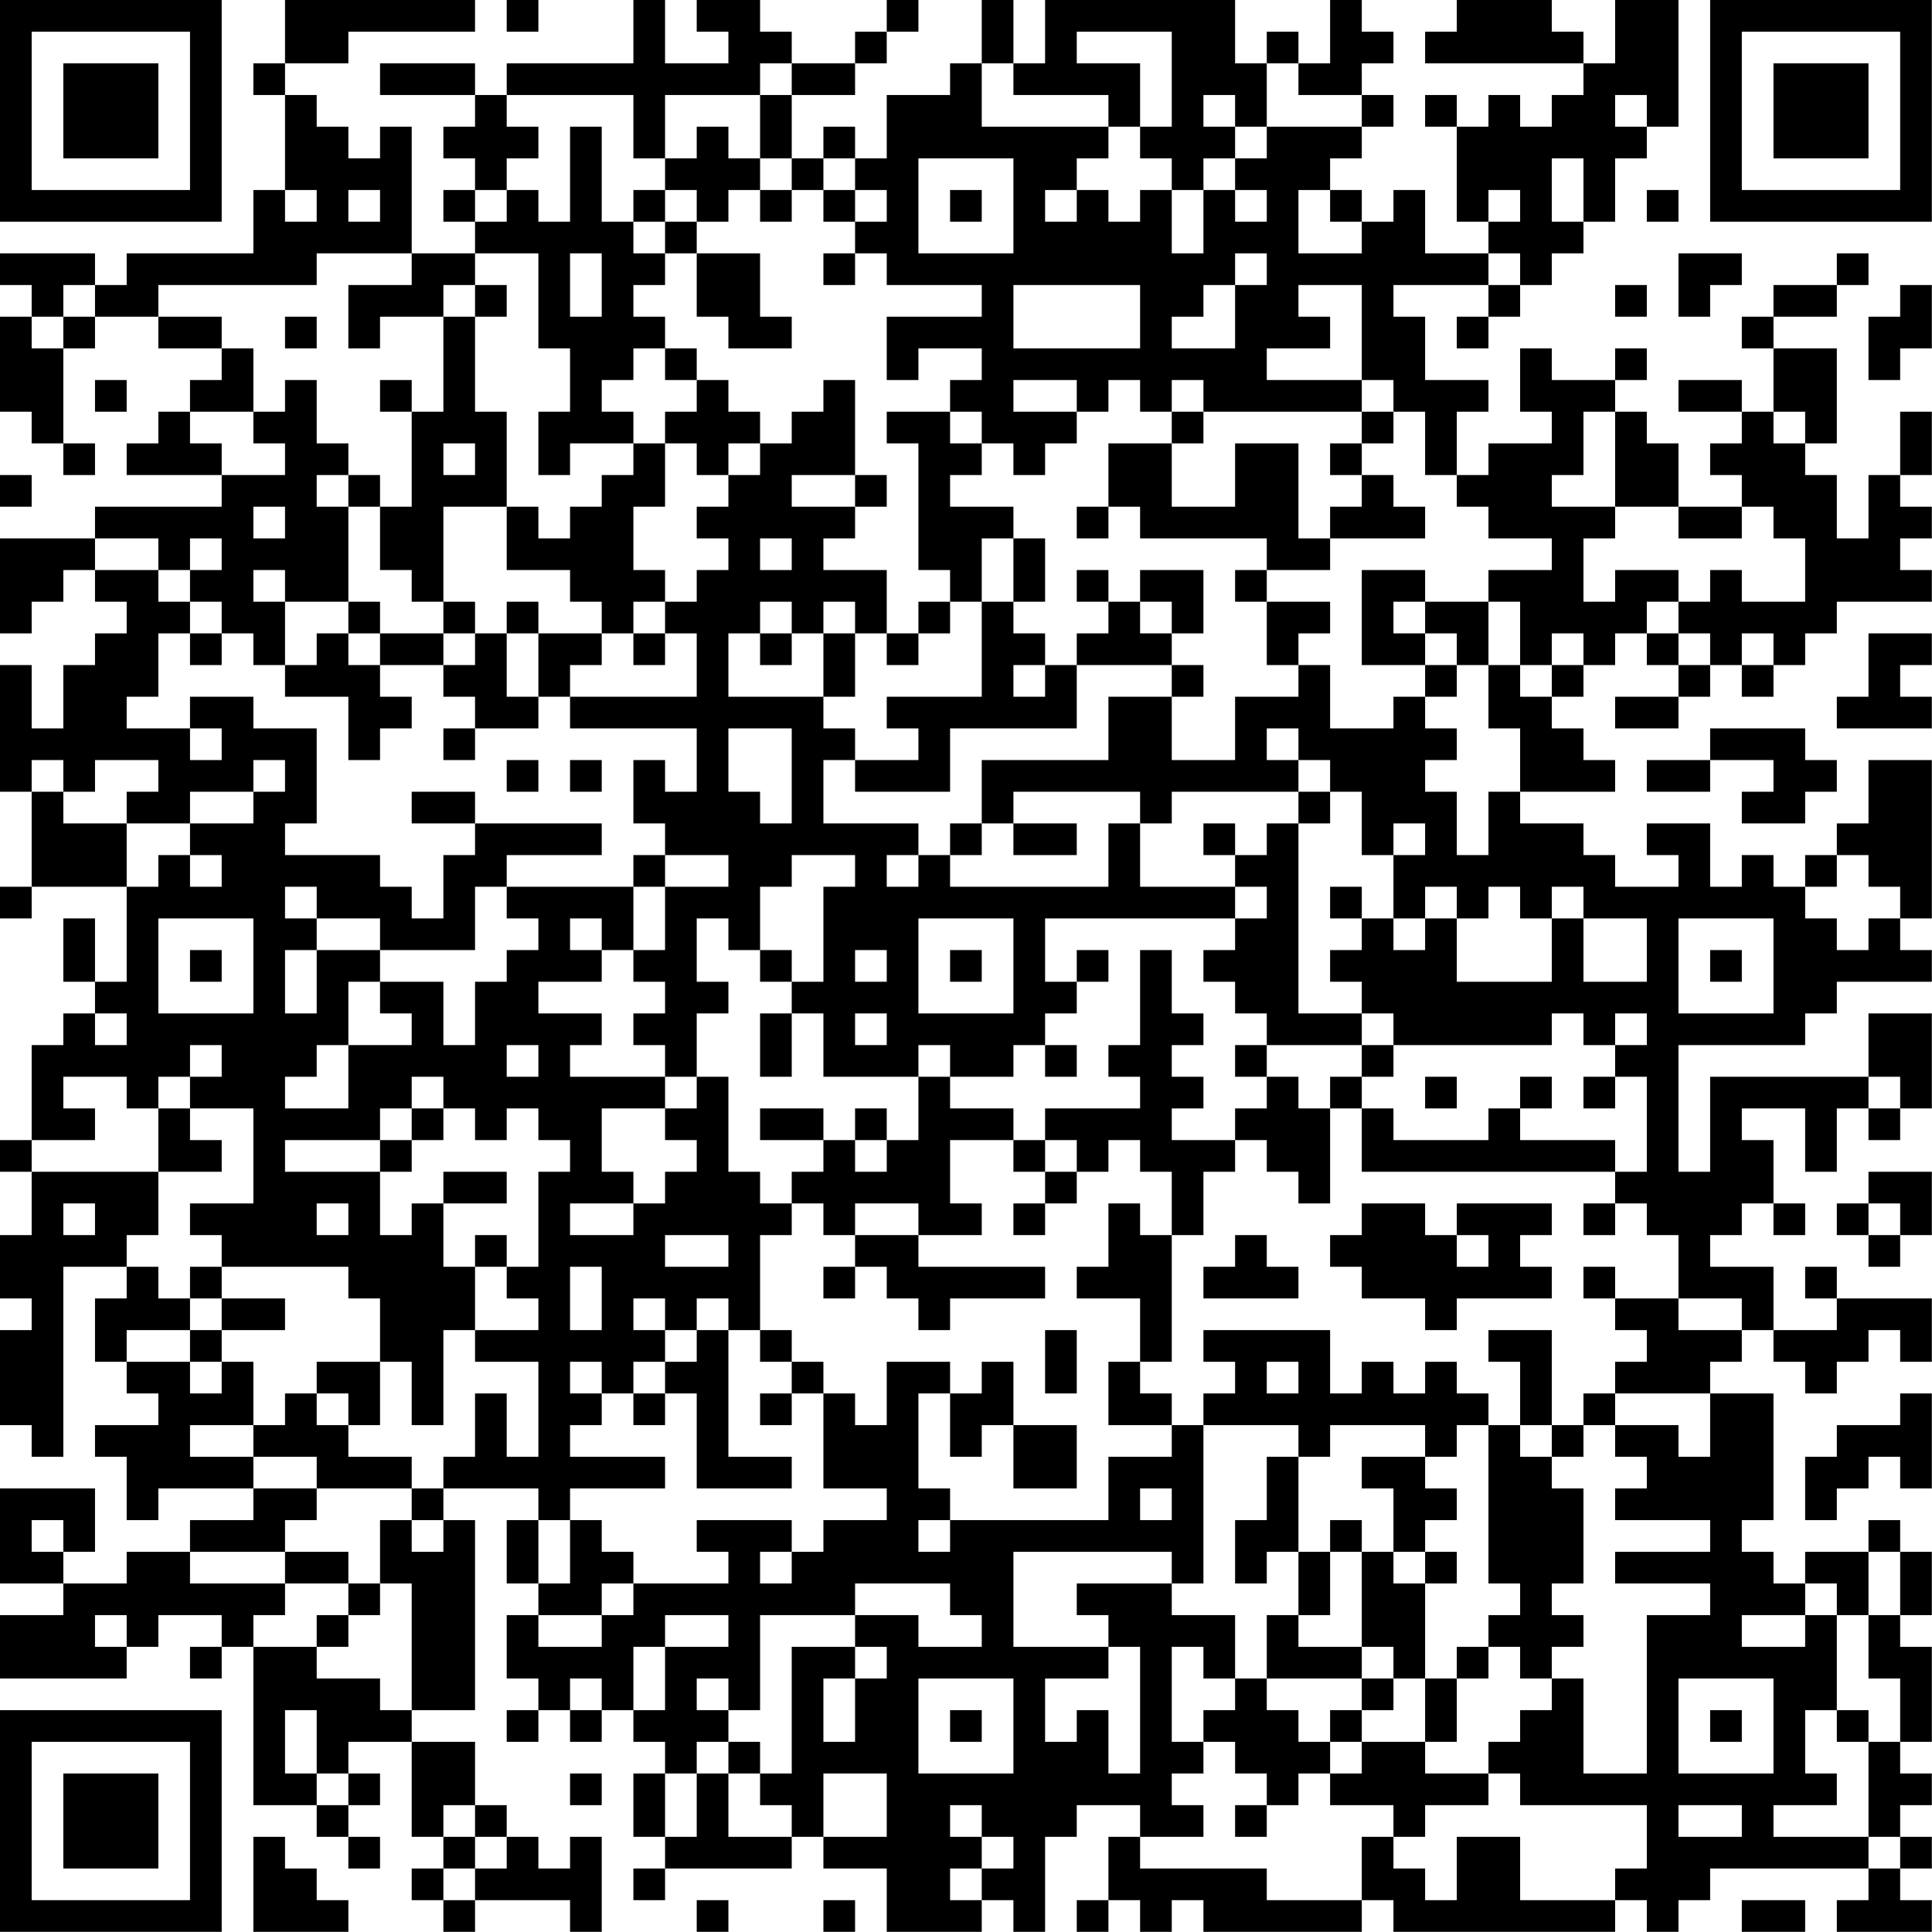 <?xml version="1.0" encoding="UTF-8"?>
<svg xmlns="http://www.w3.org/2000/svg" version="1.1" width="250" height="250" viewBox="0 0 250 250"><rect x="0" y="0" width="250" height="250" fill="#ffffff"/><g transform="scale(4.098)"><g transform="translate(0,0)"><path fill-rule="evenodd" d="M9 0L9 2L8 2L8 3L9 3L9 6L8 6L8 8L4 8L4 9L3 9L3 8L0 8L0 9L1 9L1 10L0 10L0 13L1 13L1 14L2 14L2 15L3 15L3 14L2 14L2 11L3 11L3 10L5 10L5 11L7 11L7 12L6 12L6 13L5 13L5 14L4 14L4 15L7 15L7 16L3 16L3 17L0 17L0 20L1 20L1 19L2 19L2 18L3 18L3 19L4 19L4 20L3 20L3 21L2 21L2 23L1 23L1 21L0 21L0 25L1 25L1 28L0 28L0 29L1 29L1 28L4 28L4 31L3 31L3 29L2 29L2 31L3 31L3 32L2 32L2 33L1 33L1 36L0 36L0 37L1 37L1 39L0 39L0 41L1 41L1 42L0 42L0 45L1 45L1 46L2 46L2 40L4 40L4 41L3 41L3 43L4 43L4 44L5 44L5 45L3 45L3 46L4 46L4 48L5 48L5 47L8 47L8 48L6 48L6 49L4 49L4 50L2 50L2 49L3 49L3 47L0 47L0 50L2 50L2 51L0 51L0 53L4 53L4 52L5 52L5 51L7 51L7 52L6 52L6 53L7 53L7 52L8 52L8 57L10 57L10 58L11 58L11 59L12 59L12 58L11 58L11 57L12 57L12 56L11 56L11 55L13 55L13 58L14 58L14 59L13 59L13 60L14 60L14 61L15 61L15 60L18 60L18 61L19 61L19 58L18 58L18 59L17 59L17 58L16 58L16 57L15 57L15 55L13 55L13 54L15 54L15 48L14 48L14 47L17 47L17 48L16 48L16 50L17 50L17 51L16 51L16 53L17 53L17 54L16 54L16 55L17 55L17 54L18 54L18 55L19 55L19 54L20 54L20 55L21 55L21 56L20 56L20 58L21 58L21 59L20 59L20 60L21 60L21 59L25 59L25 58L26 58L26 59L28 59L28 61L31 61L31 60L32 60L32 61L33 61L33 58L34 58L34 57L36 57L36 58L35 58L35 60L34 60L34 61L35 61L35 60L36 60L36 61L37 61L37 60L38 60L38 61L43 61L43 60L44 60L44 61L51 61L51 60L52 60L52 61L53 61L53 60L54 60L54 59L59 59L59 60L58 60L58 61L61 61L61 60L60 60L60 59L61 59L61 58L60 58L60 57L61 57L61 56L60 56L60 55L61 55L61 52L60 52L60 51L61 51L61 49L60 49L60 48L59 48L59 49L57 49L57 50L56 50L56 49L55 49L55 48L56 48L56 44L54 44L54 43L55 43L55 42L56 42L56 43L57 43L57 44L58 44L58 43L59 43L59 42L60 42L60 43L61 43L61 41L58 41L58 40L57 40L57 41L58 41L58 42L56 42L56 40L54 40L54 39L55 39L55 38L56 38L56 39L57 39L57 38L56 38L56 36L55 36L55 35L57 35L57 37L58 37L58 35L59 35L59 36L60 36L60 35L61 35L61 32L59 32L59 34L54 34L54 37L53 37L53 33L57 33L57 32L58 32L58 31L61 31L61 30L60 30L60 29L61 29L61 24L59 24L59 26L58 26L58 27L57 27L57 28L56 28L56 27L55 27L55 28L54 28L54 26L52 26L52 27L53 27L53 28L51 28L51 27L50 27L50 26L48 26L48 25L51 25L51 24L50 24L50 23L49 23L49 22L50 22L50 21L51 21L51 20L52 20L52 21L53 21L53 22L51 22L51 23L53 23L53 22L54 22L54 21L55 21L55 22L56 22L56 21L57 21L57 20L58 20L58 19L61 19L61 18L60 18L60 17L61 17L61 16L60 16L60 15L61 15L61 13L60 13L60 15L59 15L59 17L58 17L58 15L57 15L57 14L58 14L58 11L56 11L56 10L58 10L58 9L59 9L59 8L58 8L58 9L56 9L56 10L55 10L55 11L56 11L56 13L55 13L55 12L53 12L53 13L55 13L55 14L54 14L54 15L55 15L55 16L53 16L53 14L52 14L52 13L51 13L51 12L52 12L52 11L51 11L51 12L49 12L49 11L48 11L48 13L49 13L49 14L47 14L47 15L46 15L46 13L47 13L47 12L45 12L45 10L44 10L44 9L47 9L47 10L46 10L46 11L47 11L47 10L48 10L48 9L49 9L49 8L50 8L50 7L51 7L51 5L52 5L52 4L53 4L53 0L51 0L51 2L50 2L50 1L49 1L49 0L46 0L46 1L45 1L45 2L50 2L50 3L49 3L49 4L48 4L48 3L47 3L47 4L46 4L46 3L45 3L45 4L46 4L46 7L47 7L47 8L45 8L45 6L44 6L44 7L43 7L43 6L42 6L42 5L43 5L43 4L44 4L44 3L43 3L43 2L44 2L44 1L43 1L43 0L42 0L42 2L41 2L41 1L40 1L40 2L39 2L39 0L33 0L33 2L32 2L32 0L31 0L31 2L30 2L30 3L28 3L28 5L27 5L27 4L26 4L26 5L25 5L25 3L27 3L27 2L28 2L28 1L29 1L29 0L28 0L28 1L27 1L27 2L25 2L25 1L24 1L24 0L22 0L22 1L23 1L23 2L21 2L21 0L20 0L20 2L16 2L16 3L15 3L15 2L12 2L12 3L15 3L15 4L14 4L14 5L15 5L15 6L14 6L14 7L15 7L15 8L13 8L13 4L12 4L12 5L11 5L11 4L10 4L10 3L9 3L9 2L11 2L11 1L15 1L15 0ZM16 0L16 1L17 1L17 0ZM34 1L34 2L36 2L36 4L35 4L35 3L32 3L32 2L31 2L31 4L35 4L35 5L34 5L34 6L33 6L33 7L34 7L34 6L35 6L35 7L36 7L36 6L37 6L37 8L38 8L38 6L39 6L39 7L40 7L40 6L39 6L39 5L40 5L40 4L43 4L43 3L41 3L41 2L40 2L40 4L39 4L39 3L38 3L38 4L39 4L39 5L38 5L38 6L37 6L37 5L36 5L36 4L37 4L37 1ZM24 2L24 3L21 3L21 5L20 5L20 3L16 3L16 4L17 4L17 5L16 5L16 6L15 6L15 7L16 7L16 6L17 6L17 7L18 7L18 4L19 4L19 7L20 7L20 8L21 8L21 9L20 9L20 10L21 10L21 11L20 11L20 12L19 12L19 13L20 13L20 14L18 14L18 15L17 15L17 13L18 13L18 11L17 11L17 8L15 8L15 9L14 9L14 10L12 10L12 11L11 11L11 9L13 9L13 8L10 8L10 9L5 9L5 10L7 10L7 11L8 11L8 13L6 13L6 14L7 14L7 15L9 15L9 14L8 14L8 13L9 13L9 12L10 12L10 14L11 14L11 15L10 15L10 16L11 16L11 19L9 19L9 18L8 18L8 19L9 19L9 21L8 21L8 20L7 20L7 19L6 19L6 18L7 18L7 17L6 17L6 18L5 18L5 17L3 17L3 18L5 18L5 19L6 19L6 20L5 20L5 22L4 22L4 23L6 23L6 24L7 24L7 23L6 23L6 22L8 22L8 23L10 23L10 26L9 26L9 27L12 27L12 28L13 28L13 29L14 29L14 27L15 27L15 26L19 26L19 27L16 27L16 28L15 28L15 30L12 30L12 29L10 29L10 28L9 28L9 29L10 29L10 30L9 30L9 32L10 32L10 30L12 30L12 31L11 31L11 33L10 33L10 34L9 34L9 35L11 35L11 33L13 33L13 32L12 32L12 31L14 31L14 33L15 33L15 31L16 31L16 30L17 30L17 29L16 29L16 28L20 28L20 30L19 30L19 29L18 29L18 30L19 30L19 31L17 31L17 32L19 32L19 33L18 33L18 34L21 34L21 35L19 35L19 37L20 37L20 38L18 38L18 39L20 39L20 38L21 38L21 37L22 37L22 36L21 36L21 35L22 35L22 34L23 34L23 37L24 37L24 38L25 38L25 39L24 39L24 42L23 42L23 41L22 41L22 42L21 42L21 41L20 41L20 42L21 42L21 43L20 43L20 44L19 44L19 43L18 43L18 44L19 44L19 45L18 45L18 46L21 46L21 47L18 47L18 48L17 48L17 50L18 50L18 48L19 48L19 49L20 49L20 50L19 50L19 51L17 51L17 52L19 52L19 51L20 51L20 50L23 50L23 49L22 49L22 48L25 48L25 49L24 49L24 50L25 50L25 49L26 49L26 48L28 48L28 47L26 47L26 44L27 44L27 45L28 45L28 43L30 43L30 44L29 44L29 47L30 47L30 48L29 48L29 49L30 49L30 48L35 48L35 46L37 46L37 45L38 45L38 50L37 50L37 49L32 49L32 52L35 52L35 53L33 53L33 55L34 55L34 54L35 54L35 56L36 56L36 52L35 52L35 51L34 51L34 50L37 50L37 51L39 51L39 53L38 53L38 52L37 52L37 55L38 55L38 56L37 56L37 57L38 57L38 58L36 58L36 59L40 59L40 60L43 60L43 58L44 58L44 59L45 59L45 60L46 60L46 58L48 58L48 60L51 60L51 59L52 59L52 57L48 57L48 56L47 56L47 55L48 55L48 54L49 54L49 53L50 53L50 56L52 56L52 51L54 51L54 50L51 50L51 49L54 49L54 48L51 48L51 47L52 47L52 46L51 46L51 45L53 45L53 46L54 46L54 44L51 44L51 43L52 43L52 42L51 42L51 41L53 41L53 42L55 42L55 41L53 41L53 39L52 39L52 38L51 38L51 37L52 37L52 34L51 34L51 33L52 33L52 32L51 32L51 33L50 33L50 32L49 32L49 33L44 33L44 32L43 32L43 31L42 31L42 30L43 30L43 29L44 29L44 30L45 30L45 29L46 29L46 31L49 31L49 29L50 29L50 31L52 31L52 29L50 29L50 28L49 28L49 29L48 29L48 28L47 28L47 29L46 29L46 28L45 28L45 29L44 29L44 27L45 27L45 26L44 26L44 27L43 27L43 25L42 25L42 24L41 24L41 23L40 23L40 24L41 24L41 25L37 25L37 26L36 26L36 25L32 25L32 26L31 26L31 24L35 24L35 22L37 22L37 24L39 24L39 22L41 22L41 21L42 21L42 23L44 23L44 22L45 22L45 23L46 23L46 24L45 24L45 25L46 25L46 27L47 27L47 25L48 25L48 23L47 23L47 21L48 21L48 22L49 22L49 21L50 21L50 20L49 20L49 21L48 21L48 19L47 19L47 18L49 18L49 17L47 17L47 16L46 16L46 15L45 15L45 13L44 13L44 12L43 12L43 9L41 9L41 10L42 10L42 11L40 11L40 12L43 12L43 13L38 13L38 12L37 12L37 13L36 13L36 12L35 12L35 13L34 13L34 12L32 12L32 13L34 13L34 14L33 14L33 15L32 15L32 14L31 14L31 13L30 13L30 12L31 12L31 11L29 11L29 12L28 12L28 10L31 10L31 9L28 9L28 8L27 8L27 7L28 7L28 6L27 6L27 5L26 5L26 6L25 6L25 5L24 5L24 3L25 3L25 2ZM51 3L51 4L52 4L52 3ZM22 4L22 5L21 5L21 6L20 6L20 7L21 7L21 8L22 8L22 10L23 10L23 11L25 11L25 10L24 10L24 8L22 8L22 7L23 7L23 6L24 6L24 7L25 7L25 6L24 6L24 5L23 5L23 4ZM29 5L29 8L32 8L32 5ZM49 5L49 7L50 7L50 5ZM9 6L9 7L10 7L10 6ZM11 6L11 7L12 7L12 6ZM21 6L21 7L22 7L22 6ZM26 6L26 7L27 7L27 6ZM30 6L30 7L31 7L31 6ZM41 6L41 8L43 8L43 7L42 7L42 6ZM47 6L47 7L48 7L48 6ZM52 6L52 7L53 7L53 6ZM18 8L18 10L19 10L19 8ZM26 8L26 9L27 9L27 8ZM39 8L39 9L38 9L38 10L37 10L37 11L39 11L39 9L40 9L40 8ZM47 8L47 9L48 9L48 8ZM53 8L53 10L54 10L54 9L55 9L55 8ZM2 9L2 10L1 10L1 11L2 11L2 10L3 10L3 9ZM15 9L15 10L14 10L14 13L13 13L13 12L12 12L12 13L13 13L13 16L12 16L12 15L11 15L11 16L12 16L12 18L13 18L13 19L14 19L14 20L12 20L12 19L11 19L11 20L10 20L10 21L9 21L9 22L11 22L11 24L12 24L12 23L13 23L13 22L12 22L12 21L14 21L14 22L15 22L15 23L14 23L14 24L15 24L15 23L17 23L17 22L18 22L18 23L22 23L22 25L21 25L21 24L20 24L20 26L21 26L21 27L20 27L20 28L21 28L21 30L20 30L20 31L21 31L21 32L20 32L20 33L21 33L21 34L22 34L22 32L23 32L23 31L22 31L22 29L23 29L23 30L24 30L24 31L25 31L25 32L24 32L24 34L25 34L25 32L26 32L26 34L29 34L29 36L28 36L28 35L27 35L27 36L26 36L26 35L24 35L24 36L26 36L26 37L25 37L25 38L26 38L26 39L27 39L27 40L26 40L26 41L27 41L27 40L28 40L28 41L29 41L29 42L30 42L30 41L33 41L33 40L29 40L29 39L31 39L31 38L30 38L30 36L32 36L32 37L33 37L33 38L32 38L32 39L33 39L33 38L34 38L34 37L35 37L35 36L36 36L36 37L37 37L37 39L36 39L36 38L35 38L35 40L34 40L34 41L36 41L36 43L35 43L35 45L37 45L37 44L36 44L36 43L37 43L37 39L38 39L38 37L39 37L39 36L40 36L40 37L41 37L41 38L42 38L42 35L43 35L43 37L51 37L51 36L48 36L48 35L49 35L49 34L48 34L48 35L47 35L47 36L44 36L44 35L43 35L43 34L44 34L44 33L43 33L43 32L41 32L41 26L42 26L42 25L41 25L41 26L40 26L40 27L39 27L39 26L38 26L38 27L39 27L39 28L36 28L36 26L35 26L35 28L30 28L30 27L31 27L31 26L30 26L30 27L29 27L29 26L26 26L26 24L27 24L27 25L30 25L30 23L34 23L34 21L37 21L37 22L38 22L38 21L37 21L37 20L38 20L38 18L36 18L36 19L35 19L35 18L34 18L34 19L35 19L35 20L34 20L34 21L33 21L33 20L32 20L32 19L33 19L33 17L32 17L32 16L30 16L30 15L31 15L31 14L30 14L30 13L28 13L28 14L29 14L29 18L30 18L30 19L29 19L29 20L28 20L28 18L26 18L26 17L27 17L27 16L28 16L28 15L27 15L27 12L26 12L26 13L25 13L25 14L24 14L24 13L23 13L23 12L22 12L22 11L21 11L21 12L22 12L22 13L21 13L21 14L20 14L20 15L19 15L19 16L18 16L18 17L17 17L17 16L16 16L16 13L15 13L15 10L16 10L16 9ZM32 9L32 11L36 11L36 9ZM51 9L51 10L52 10L52 9ZM60 9L60 10L59 10L59 12L60 12L60 11L61 11L61 9ZM9 10L9 11L10 11L10 10ZM3 12L3 13L4 13L4 12ZM37 13L37 14L35 14L35 16L34 16L34 17L35 17L35 16L36 16L36 17L40 17L40 18L39 18L39 19L40 19L40 21L41 21L41 20L42 20L42 19L40 19L40 18L42 18L42 17L45 17L45 16L44 16L44 15L43 15L43 14L44 14L44 13L43 13L43 14L42 14L42 15L43 15L43 16L42 16L42 17L41 17L41 14L39 14L39 16L37 16L37 14L38 14L38 13ZM50 13L50 15L49 15L49 16L51 16L51 17L50 17L50 19L51 19L51 18L53 18L53 19L52 19L52 20L53 20L53 21L54 21L54 20L53 20L53 19L54 19L54 18L55 18L55 19L57 19L57 17L56 17L56 16L55 16L55 17L53 17L53 16L51 16L51 13ZM56 13L56 14L57 14L57 13ZM14 14L14 15L15 15L15 14ZM21 14L21 16L20 16L20 18L21 18L21 19L20 19L20 20L19 20L19 19L18 19L18 18L16 18L16 16L14 16L14 19L15 19L15 20L14 20L14 21L15 21L15 20L16 20L16 22L17 22L17 20L19 20L19 21L18 21L18 22L22 22L22 20L21 20L21 19L22 19L22 18L23 18L23 17L22 17L22 16L23 16L23 15L24 15L24 14L23 14L23 15L22 15L22 14ZM0 15L0 16L1 16L1 15ZM25 15L25 16L27 16L27 15ZM8 16L8 17L9 17L9 16ZM24 17L24 18L25 18L25 17ZM31 17L31 19L30 19L30 20L29 20L29 21L28 21L28 20L27 20L27 19L26 19L26 20L25 20L25 19L24 19L24 20L23 20L23 22L26 22L26 23L27 23L27 24L29 24L29 23L28 23L28 22L31 22L31 19L32 19L32 17ZM43 18L43 21L45 21L45 22L46 22L46 21L47 21L47 19L45 19L45 18ZM16 19L16 20L17 20L17 19ZM36 19L36 20L37 20L37 19ZM44 19L44 20L45 20L45 21L46 21L46 20L45 20L45 19ZM6 20L6 21L7 21L7 20ZM11 20L11 21L12 21L12 20ZM20 20L20 21L21 21L21 20ZM24 20L24 21L25 21L25 20ZM26 20L26 22L27 22L27 20ZM55 20L55 21L56 21L56 20ZM59 20L59 22L58 22L58 23L61 23L61 22L60 22L60 21L61 21L61 20ZM32 21L32 22L33 22L33 21ZM23 23L23 25L24 25L24 26L25 26L25 23ZM54 23L54 24L52 24L52 25L54 25L54 24L56 24L56 25L55 25L55 26L57 26L57 25L58 25L58 24L57 24L57 23ZM1 24L1 25L2 25L2 26L4 26L4 28L5 28L5 27L6 27L6 28L7 28L7 27L6 27L6 26L8 26L8 25L9 25L9 24L8 24L8 25L6 25L6 26L4 26L4 25L5 25L5 24L3 24L3 25L2 25L2 24ZM16 24L16 25L17 25L17 24ZM18 24L18 25L19 25L19 24ZM13 25L13 26L15 26L15 25ZM32 26L32 27L34 27L34 26ZM21 27L21 28L23 28L23 27ZM25 27L25 28L24 28L24 30L25 30L25 31L26 31L26 28L27 28L27 27ZM28 27L28 28L29 28L29 27ZM58 27L58 28L57 28L57 29L58 29L58 30L59 30L59 29L60 29L60 28L59 28L59 27ZM39 28L39 29L33 29L33 31L34 31L34 32L33 32L33 33L32 33L32 34L30 34L30 33L29 33L29 34L30 34L30 35L32 35L32 36L33 36L33 37L34 37L34 36L33 36L33 35L36 35L36 34L35 34L35 33L36 33L36 30L37 30L37 32L38 32L38 33L37 33L37 34L38 34L38 35L37 35L37 36L39 36L39 35L40 35L40 34L41 34L41 35L42 35L42 34L43 34L43 33L40 33L40 32L39 32L39 31L38 31L38 30L39 30L39 29L40 29L40 28ZM42 28L42 29L43 29L43 28ZM5 29L5 32L8 32L8 29ZM29 29L29 32L32 32L32 29ZM53 29L53 32L56 32L56 29ZM6 30L6 31L7 31L7 30ZM27 30L27 31L28 31L28 30ZM30 30L30 31L31 31L31 30ZM34 30L34 31L35 31L35 30ZM54 30L54 31L55 31L55 30ZM3 32L3 33L4 33L4 32ZM27 32L27 33L28 33L28 32ZM6 33L6 34L5 34L5 35L4 35L4 34L2 34L2 35L3 35L3 36L1 36L1 37L5 37L5 39L4 39L4 40L5 40L5 41L6 41L6 42L4 42L4 43L6 43L6 44L7 44L7 43L8 43L8 45L6 45L6 46L8 46L8 47L10 47L10 48L9 48L9 49L6 49L6 50L9 50L9 51L8 51L8 52L10 52L10 53L12 53L12 54L13 54L13 50L12 50L12 48L13 48L13 49L14 49L14 48L13 48L13 47L14 47L14 46L15 46L15 44L16 44L16 46L17 46L17 43L15 43L15 42L17 42L17 41L16 41L16 40L17 40L17 37L18 37L18 36L17 36L17 35L16 35L16 36L15 36L15 35L14 35L14 34L13 34L13 35L12 35L12 36L9 36L9 37L12 37L12 39L13 39L13 38L14 38L14 40L15 40L15 42L14 42L14 45L13 45L13 43L12 43L12 41L11 41L11 40L7 40L7 39L6 39L6 38L8 38L8 35L6 35L6 34L7 34L7 33ZM16 33L16 34L17 34L17 33ZM33 33L33 34L34 34L34 33ZM39 33L39 34L40 34L40 33ZM45 34L45 35L46 35L46 34ZM50 34L50 35L51 35L51 34ZM59 34L59 35L60 35L60 34ZM5 35L5 37L7 37L7 36L6 36L6 35ZM13 35L13 36L12 36L12 37L13 37L13 36L14 36L14 35ZM27 36L27 37L28 37L28 36ZM14 37L14 38L16 38L16 37ZM59 37L59 38L58 38L58 39L59 39L59 40L60 40L60 39L61 39L61 37ZM2 38L2 39L3 39L3 38ZM10 38L10 39L11 39L11 38ZM27 38L27 39L29 39L29 38ZM43 38L43 39L42 39L42 40L43 40L43 41L45 41L45 42L46 42L46 41L49 41L49 40L48 40L48 39L49 39L49 38L46 38L46 39L45 39L45 38ZM50 38L50 39L51 39L51 38ZM59 38L59 39L60 39L60 38ZM15 39L15 40L16 40L16 39ZM21 39L21 40L23 40L23 39ZM39 39L39 40L38 40L38 41L41 41L41 40L40 40L40 39ZM46 39L46 40L47 40L47 39ZM6 40L6 41L7 41L7 42L6 42L6 43L7 43L7 42L9 42L9 41L7 41L7 40ZM18 40L18 42L19 42L19 40ZM50 40L50 41L51 41L51 40ZM22 42L22 43L21 43L21 44L20 44L20 45L21 45L21 44L22 44L22 47L25 47L25 46L23 46L23 42ZM24 42L24 43L25 43L25 44L24 44L24 45L25 45L25 44L26 44L26 43L25 43L25 42ZM33 42L33 44L34 44L34 42ZM38 42L38 43L39 43L39 44L38 44L38 45L41 45L41 46L40 46L40 48L39 48L39 50L40 50L40 49L41 49L41 51L40 51L40 53L39 53L39 54L38 54L38 55L39 55L39 56L40 56L40 57L39 57L39 58L40 58L40 57L41 57L41 56L42 56L42 57L44 57L44 58L45 58L45 57L47 57L47 56L45 56L45 55L46 55L46 53L47 53L47 52L48 52L48 53L49 53L49 52L50 52L50 51L49 51L49 50L50 50L50 47L49 47L49 46L50 46L50 45L51 45L51 44L50 44L50 45L49 45L49 42L47 42L47 43L48 43L48 45L47 45L47 44L46 44L46 43L45 43L45 44L44 44L44 43L43 43L43 44L42 44L42 42ZM10 43L10 44L9 44L9 45L8 45L8 46L10 46L10 47L13 47L13 46L11 46L11 45L12 45L12 43ZM31 43L31 44L30 44L30 46L31 46L31 45L32 45L32 47L34 47L34 45L32 45L32 43ZM40 43L40 44L41 44L41 43ZM10 44L10 45L11 45L11 44ZM60 44L60 45L58 45L58 46L57 46L57 48L58 48L58 47L59 47L59 46L60 46L60 47L61 47L61 44ZM42 45L42 46L41 46L41 49L42 49L42 51L41 51L41 52L43 52L43 53L40 53L40 54L41 54L41 55L42 55L42 56L43 56L43 55L45 55L45 53L46 53L46 52L47 52L47 51L48 51L48 50L47 50L47 45L46 45L46 46L45 46L45 45ZM48 45L48 46L49 46L49 45ZM43 46L43 47L44 47L44 49L43 49L43 48L42 48L42 49L43 49L43 52L44 52L44 53L43 53L43 54L42 54L42 55L43 55L43 54L44 54L44 53L45 53L45 50L46 50L46 49L45 49L45 48L46 48L46 47L45 47L45 46ZM36 47L36 48L37 48L37 47ZM1 48L1 49L2 49L2 48ZM9 49L9 50L11 50L11 51L10 51L10 52L11 52L11 51L12 51L12 50L11 50L11 49ZM44 49L44 50L45 50L45 49ZM59 49L59 51L58 51L58 50L57 50L57 51L55 51L55 52L57 52L57 51L58 51L58 54L57 54L57 56L58 56L58 57L56 57L56 58L59 58L59 59L60 59L60 58L59 58L59 55L60 55L60 53L59 53L59 51L60 51L60 49ZM27 50L27 51L24 51L24 54L23 54L23 53L22 53L22 54L23 54L23 55L22 55L22 56L21 56L21 58L22 58L22 56L23 56L23 58L25 58L25 57L24 57L24 56L25 56L25 52L27 52L27 53L26 53L26 55L27 55L27 53L28 53L28 52L27 52L27 51L29 51L29 52L31 52L31 51L30 51L30 50ZM3 51L3 52L4 52L4 51ZM21 51L21 52L20 52L20 54L21 54L21 52L23 52L23 51ZM18 53L18 54L19 54L19 53ZM29 53L29 56L32 56L32 53ZM53 53L53 56L56 56L56 53ZM9 54L9 56L10 56L10 57L11 57L11 56L10 56L10 54ZM30 54L30 55L31 55L31 54ZM54 54L54 55L55 55L55 54ZM58 54L58 55L59 55L59 54ZM23 55L23 56L24 56L24 55ZM18 56L18 57L19 57L19 56ZM26 56L26 58L28 58L28 56ZM14 57L14 58L15 58L15 59L14 59L14 60L15 60L15 59L16 59L16 58L15 58L15 57ZM30 57L30 58L31 58L31 59L30 59L30 60L31 60L31 59L32 59L32 58L31 58L31 57ZM53 57L53 58L55 58L55 57ZM8 58L8 61L11 61L11 60L10 60L10 59L9 59L9 58ZM22 60L22 61L23 61L23 60ZM26 60L26 61L27 61L27 60ZM55 60L55 61L57 61L57 60ZM0 0L0 7L7 7L7 0ZM1 1L1 6L6 6L6 1ZM2 2L2 5L5 5L5 2ZM54 0L54 7L61 7L61 0ZM55 1L55 6L60 6L60 1ZM56 2L56 5L59 5L59 2ZM0 54L0 61L7 61L7 54ZM1 55L1 60L6 60L6 55ZM2 56L2 59L5 59L5 56Z" fill="#000000"/></g></g></svg>
